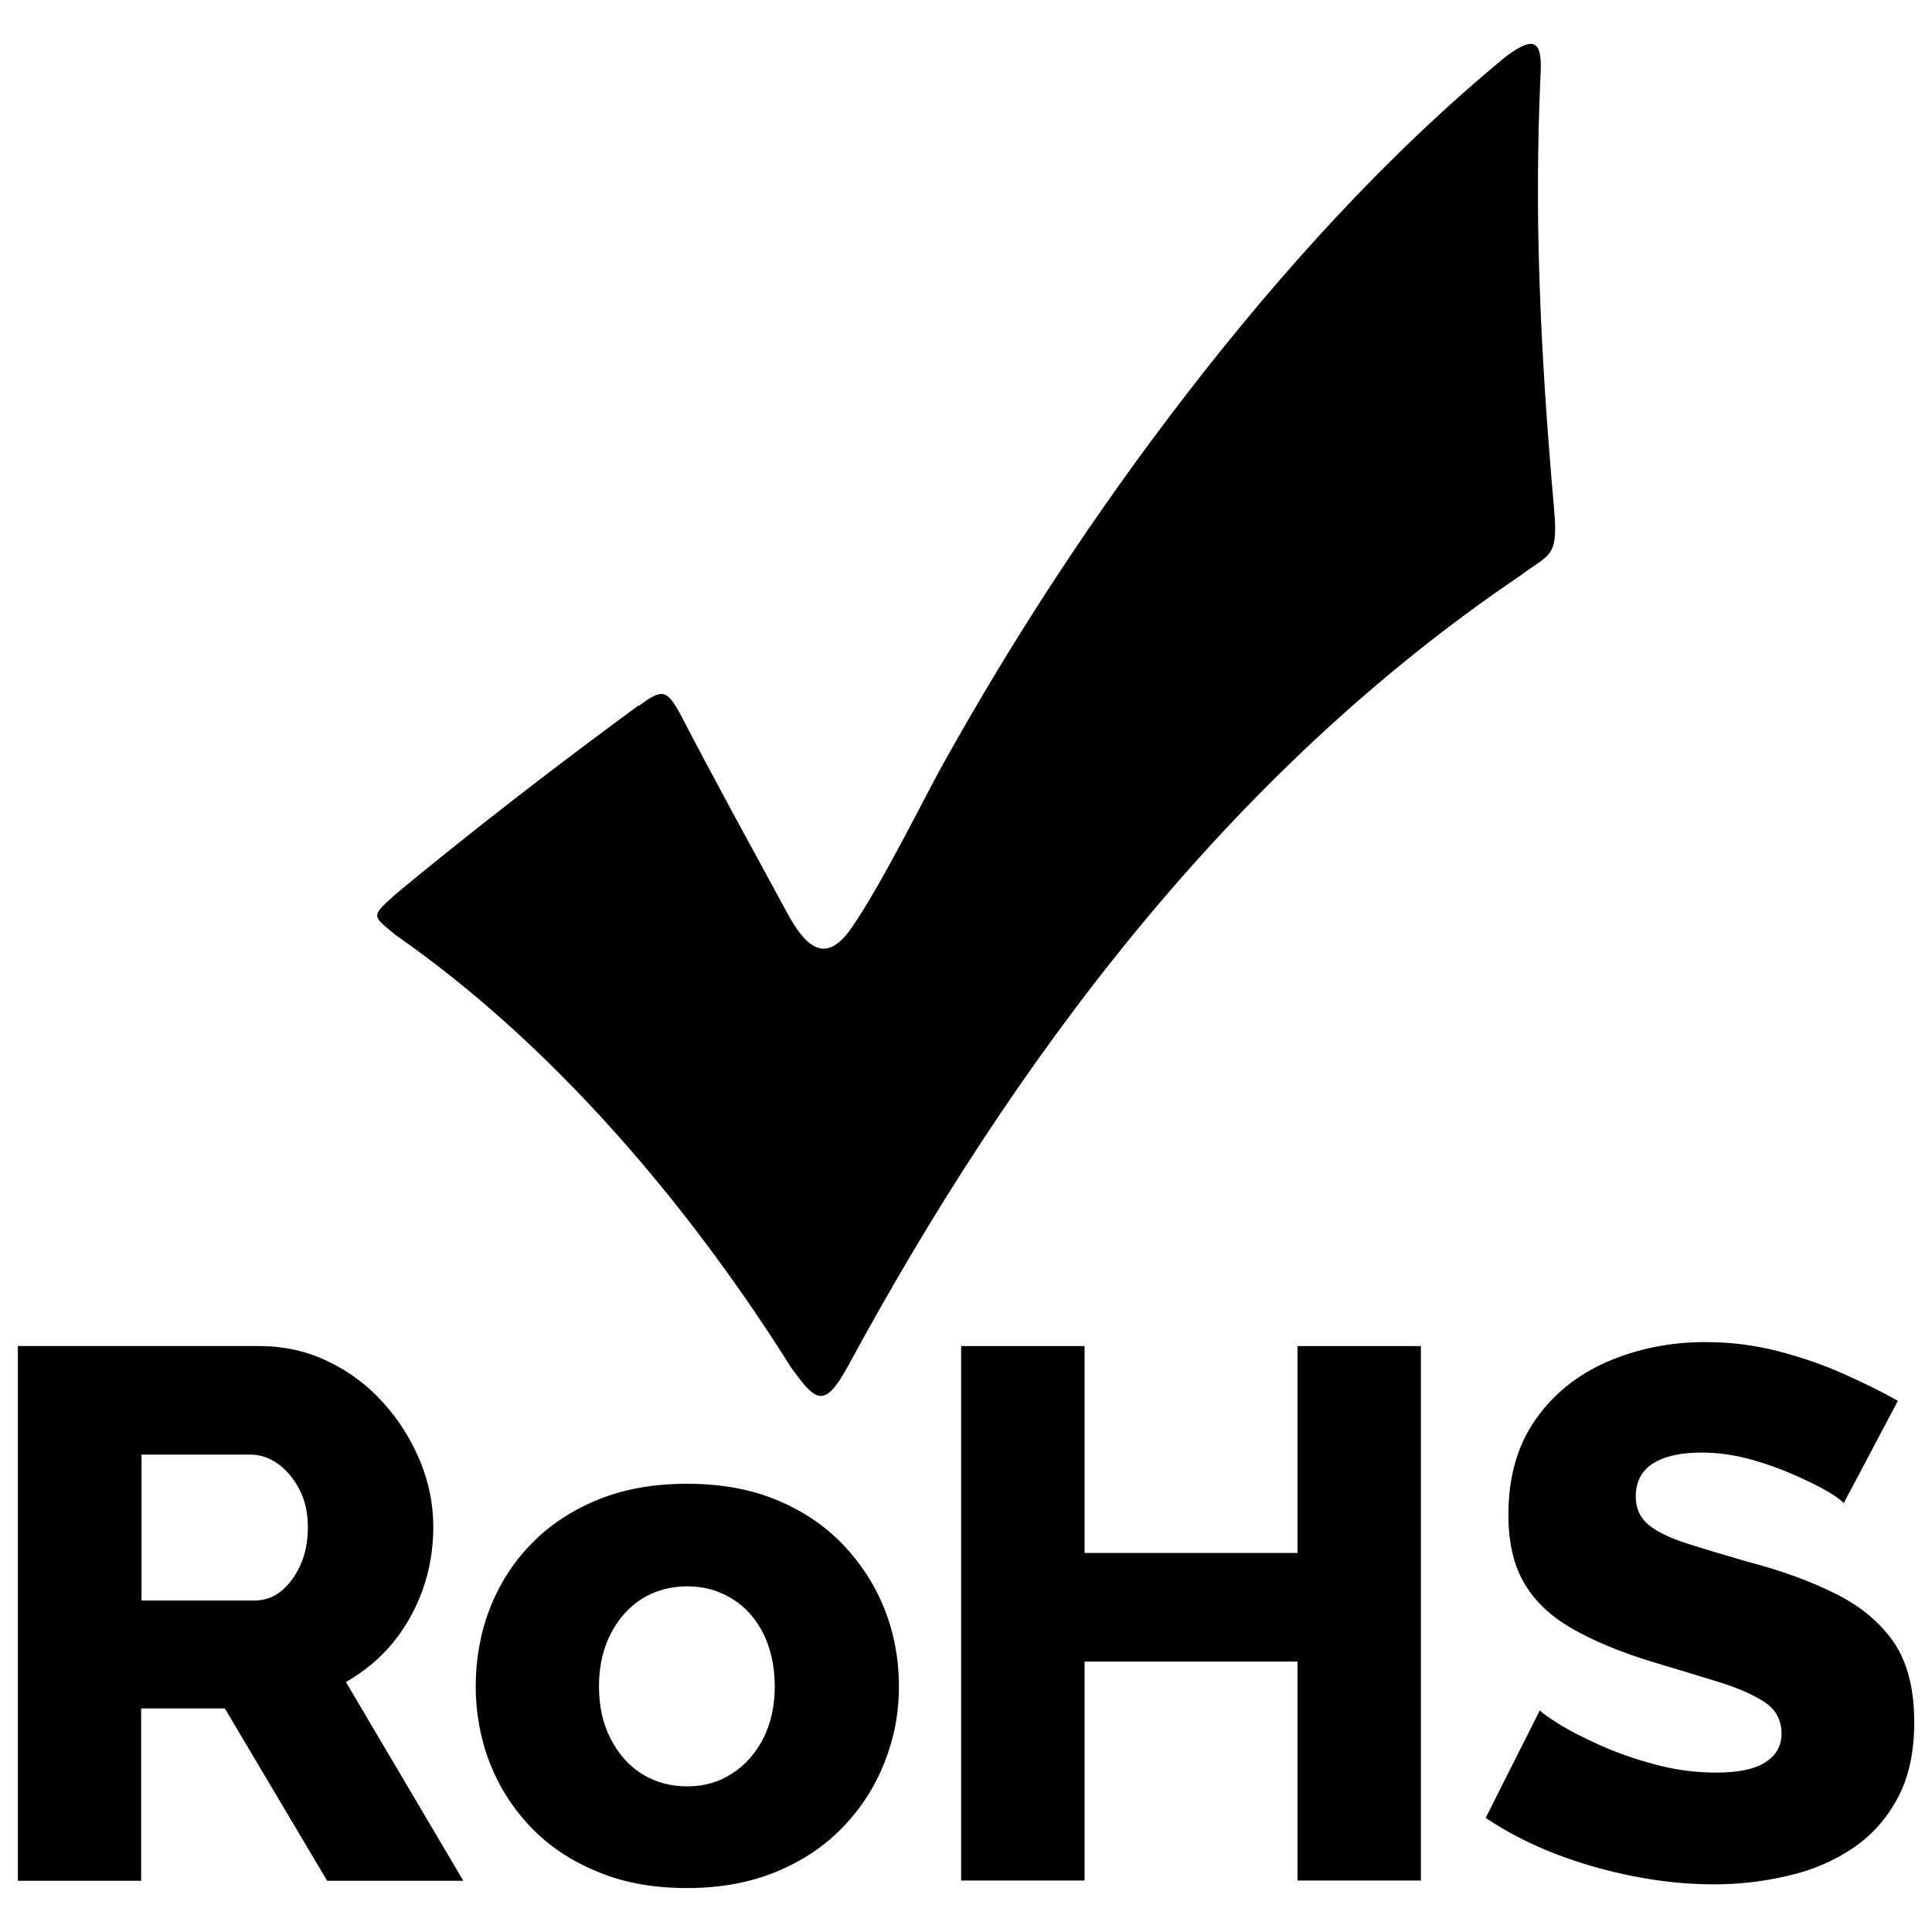 <svg xmlns="http://www.w3.org/2000/svg" id="C__1" data-name="C&#xF880;[_1" viewBox="0 0 151.24 151.24"><path d="M49.98,55.23c-5.21,3.82-10.35,7.75-15.39,11.81-1.27,1.02-2.54,2.05-3.79,3.11-1.81,1.62-1.62,1.55.16,3.04,12.31,8.56,22.91,21.05,30.95,33.83,1.96,2.74,2.62,3.26,4.43,0,13.02-24.05,29.82-46.51,52.66-61.95,2.29-1.74,3-1.35,2.66-5.18-.54-6.11-.97-12.24-1.16-18.37-.17-5.18-.14-10.37.09-15.54.17-2.67-.36-3.32-2.71-1.55-9.31,7.66-17.68,16.95-24.96,26.38-7.09,9.17-13.51,18.95-19.16,29.12-1.22,2.17-4.71,9.26-7.09,12.69-1.91,2.76-3.44,1.82-5.05-1.16-2.81-5.18-5.61-10.25-8.34-15.51-1.08-2-1.44-2.05-3.25-.71" style="fill-rule: evenodd;"></path><path d="M1.4,147.21v-41.84h18.86c1.96,0,3.79.4,5.45,1.22,1.67.8,3.11,1.89,4.32,3.25,1.22,1.35,2.17,2.88,2.87,4.57.69,1.68,1.02,3.4,1.02,5.12s-.28,3.37-.83,4.91-1.34,2.95-2.36,4.19c-1.02,1.23-2.24,2.24-3.65,3.04l9.19,15.56h-10.66l-8.01-13.49h-6.55v13.49H1.4v-.02ZM11.08,125.29h8.84c.78,0,1.48-.24,2.08-.73.61-.49,1.11-1.16,1.51-2.03s.59-1.88.59-3-.23-2.14-.68-2.97c-.45-.85-1.01-1.51-1.68-1.98-.66-.47-1.37-.71-2.12-.71h-8.54v11.43h0ZM53.78,147.8c-2.64,0-4.98-.42-7.03-1.29-2.07-.85-3.8-2.01-5.21-3.49s-2.48-3.16-3.21-5.05c-.73-1.89-1.09-3.89-1.09-5.97s.36-4.15,1.09-6.04c.73-1.89,1.79-3.58,3.21-5.05,1.41-1.48,3.16-2.64,5.21-3.49,2.07-.85,4.41-1.27,7.03-1.27s4.97.42,7.02,1.27c2.05.85,3.77,2.01,5.19,3.49,1.41,1.48,2.5,3.16,3.25,5.05.75,1.89,1.13,3.91,1.13,6.04s-.38,4.08-1.13,5.97c-.75,1.89-1.82,3.58-3.25,5.05-1.41,1.48-3.14,2.64-5.19,3.49-2.05.85-4.38,1.29-7.02,1.29h0ZM46.89,132.01c0,1.56.3,2.93.92,4.12.61,1.18,1.42,2.1,2.45,2.74s2.21.97,3.54.97,2.47-.33,3.51-1.01c1.04-.66,1.86-1.6,2.45-2.76.59-1.18.89-2.54.89-4.06s-.3-2.93-.89-4.12c-.59-1.18-1.41-2.1-2.45-2.74-1.04-.64-2.21-.97-3.51-.97s-2.52.33-3.54.97c-1.02.64-1.84,1.56-2.45,2.74s-.92,2.55-.92,4.12h0ZM111.23,105.37v41.84h-9.66v-17.14h-16.67v17.14h-9.66v-41.84h9.66v16.2h16.67v-16.2s9.66,0,9.66,0ZM144.35,117.7c-.12-.19-.54-.5-1.23-.92-.71-.42-1.6-.85-2.66-1.32-1.06-.47-2.22-.89-3.47-1.23s-2.52-.52-3.77-.52c-1.65,0-2.92.28-3.82.85-.9.57-1.35,1.44-1.35,2.6,0,.94.35,1.67,1.02,2.22.69.56,1.68,1.02,2.97,1.44,1.3.42,2.88.89,4.78,1.44,2.67.69,4.98,1.55,6.95,2.54s3.47,2.28,4.52,3.82c1.04,1.56,1.56,3.63,1.56,6.2,0,2.34-.43,4.32-1.3,5.94s-2.03,2.92-3.51,3.92c-1.48.99-3.14,1.72-5.04,2.15-1.89.45-3.82.68-5.84.68s-4.13-.21-6.27-.63-4.19-1.01-6.17-1.77c-1.96-.76-3.77-1.7-5.42-2.8l4.24-8.42c.16.19.68.56,1.53,1.09.87.54,1.93,1.08,3.21,1.65,1.29.57,2.71,1.08,4.27,1.49,1.58.43,3.16.64,4.78.64,1.74,0,3.02-.26,3.86-.8.85-.54,1.27-1.29,1.27-2.24,0-1.06-.43-1.88-1.32-2.47s-2.08-1.11-3.59-1.58c-1.51-.47-3.25-.99-5.21-1.58-2.55-.78-4.67-1.67-6.34-2.64s-2.9-2.15-3.72-3.58c-.8-1.41-1.2-3.16-1.2-5.28,0-2.92.69-5.4,2.08-7.4,1.39-2.01,3.26-3.54,5.63-4.58,2.36-1.02,4.93-1.55,7.71-1.55,1.96,0,3.86.24,5.68.71,1.82.47,3.54,1.06,5.12,1.77,1.6.71,3.02,1.41,4.27,2.12l-4.24,8.01h.02Z" style="fill-rule: evenodd;"></path></svg>